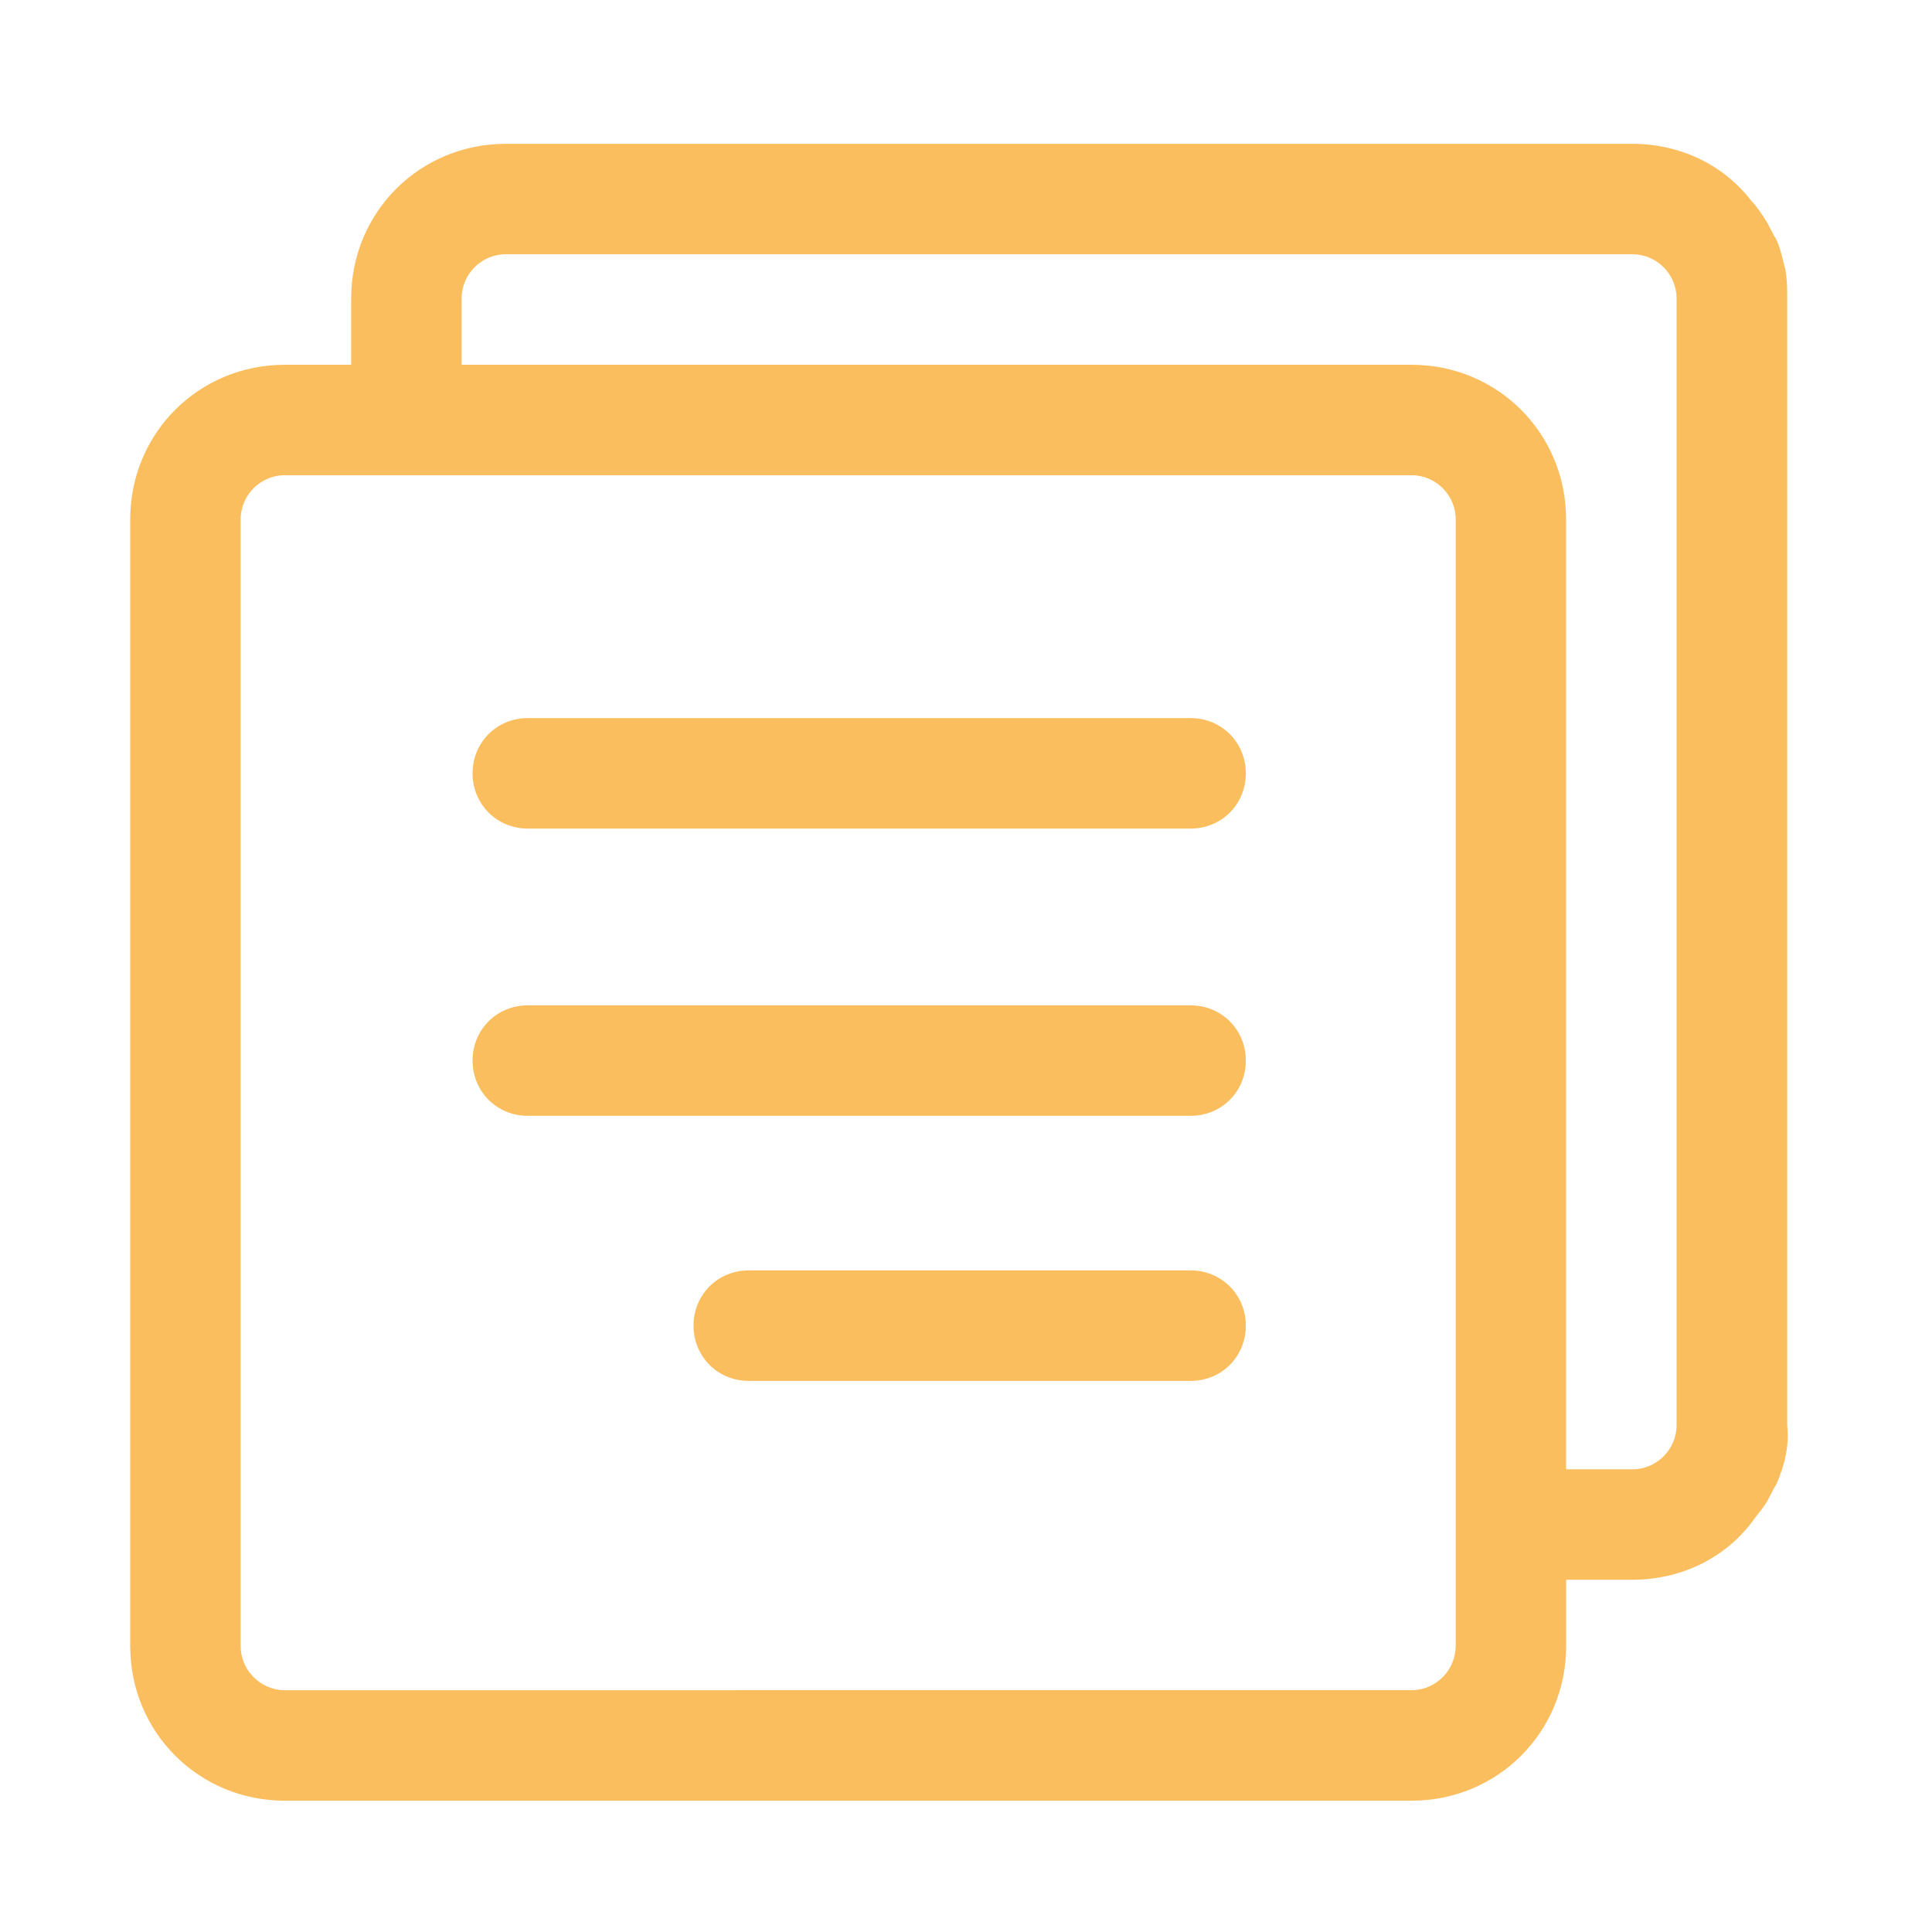 <?xml version="1.0" encoding="UTF-8"?> <svg xmlns="http://www.w3.org/2000/svg" id="uuid-5bfbf3b8-6bb1-4045-8c11-bf6f07c79a75" width="250" height="250" viewBox="0 0 250 250"><defs><style>.uuid-7b3428b8-bb36-41fd-9a15-22049a92e1cc{fill:#fbbe5e;}</style></defs><path id="uuid-a8aca4dd-c317-4d4e-97b9-20fad8e60584" class="uuid-7b3428b8-bb36-41fd-9a15-22049a92e1cc" d="M230.95,34.62c-.29-1.14-.57-2.57-1.14-3.72h0c-.57-.86-.86-1.72-1.43-2.57h0c-.57-.86-1.14-1.72-1.72-2.29-3.72-4.86-9.43-7.43-15.44-7.43H65.45c-11.15,0-20.01,8.86-20.01,20.01v8.58h-8.58c-11.15,0-20.01,8.86-20.01,20.01v145.79c0,11.15,8.86,20.01,20.01,20.01h145.79c11.15,0,20.01-8.86,20.01-20.01v-8.58h8.58c6,0,11.72-2.57,15.44-7.43.57-.86,1.14-1.43,1.72-2.29s.86-1.72,1.43-2.57c1.14-2.57,1.72-5.15,1.43-7.72V38.62c0-1.43,0-2.57-.29-4ZM188.36,212.99c0,3.14-2.57,5.72-5.72,5.72H36.86c-3.14,0-5.72-2.57-5.72-5.72V67.21c0-3.14,2.57-5.72,5.72-5.72h145.79c3.14,0,5.72,2.57,5.72,5.72v145.79ZM211.23,32.9c3.14,0,5.72,2.57,5.72,5.72v145.79c0,3.14-2.57,5.72-5.72,5.72h-8.58v-122.92c0-11.15-8.86-20.01-20.01-20.01H59.73v-8.58c0-3.14,2.57-5.72,5.72-5.72"></path><g id="uuid-6510fa39-512b-4b50-80a0-ce39f443d502"><g id="uuid-7aa9b2dd-2c02-47df-a416-cb3060c36bcb"><path id="uuid-578eada3-4eda-4abb-8860-ec6684027d67" class="uuid-7b3428b8-bb36-41fd-9a15-22049a92e1cc" d="M154.06,107.22h-85.76c-4,0-7.15-3.14-7.15-7.15s3.14-7.15,7.15-7.15h85.76c4,0,7.15,3.14,7.15,7.15s-3.14,7.15-7.15,7.15Z"></path></g><g id="uuid-9c6ea27f-429b-4361-8daa-cc9b014706df"><path id="uuid-8f34af3d-40b5-49b0-9d81-015a3b0adb28" class="uuid-7b3428b8-bb36-41fd-9a15-22049a92e1cc" d="M154.06,144.39h-85.76c-4,0-7.15-3.14-7.15-7.15s3.14-7.15,7.15-7.15h85.76c4,0,7.15,3.14,7.15,7.15s-3.14,7.15-7.15,7.15Z"></path></g><g id="uuid-726fcf7a-09a7-4e22-9836-d304e8fa004e"><path id="uuid-ff0baf0d-4e07-474e-b266-f5b2757a81d4" class="uuid-7b3428b8-bb36-41fd-9a15-22049a92e1cc" d="M154.06,178.69h-57.17c-4,0-7.15-3.14-7.15-7.15s3.14-7.15,7.15-7.15h57.17c4,0,7.15,3.14,7.15,7.15s-3.14,7.15-7.15,7.15Z"></path></g></g></svg> 